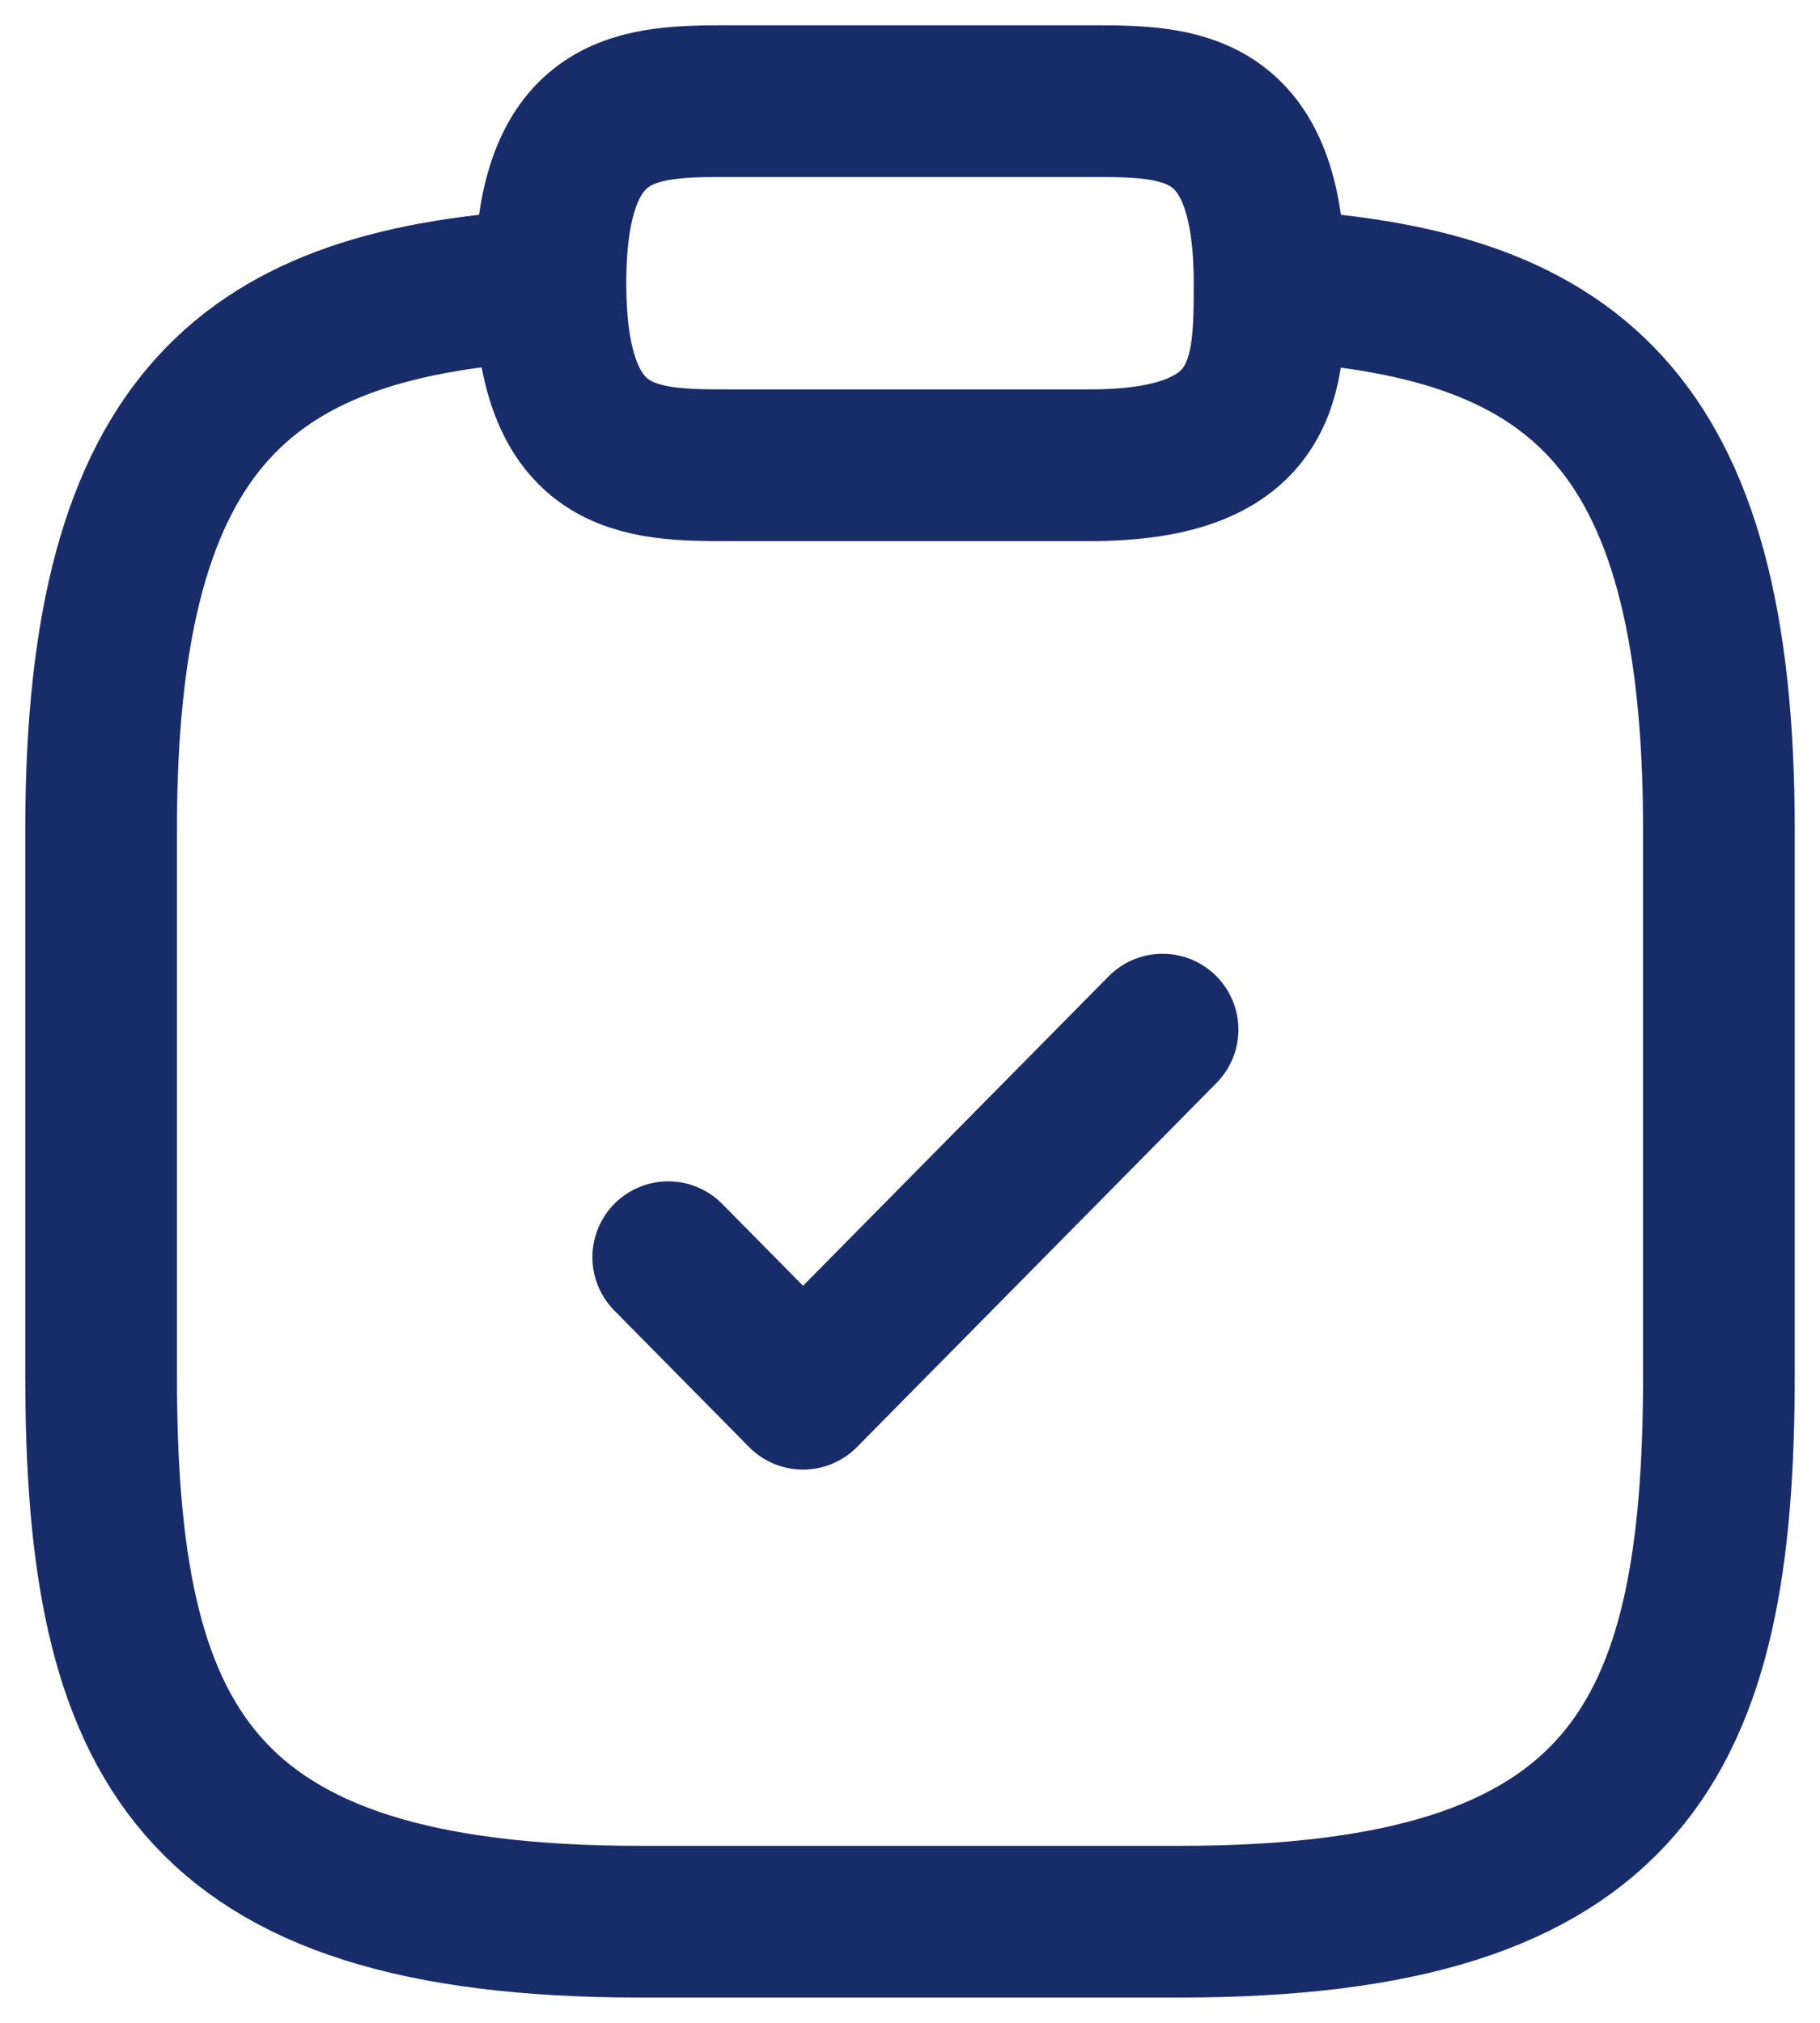 <svg width="18" height="20" viewBox="0 0 18 20" fill="none" xmlns="http://www.w3.org/2000/svg">
<path d="M6.609 12.43L7.942 13.78L11.498 10.18M12.556 2.818C15.516 2.98 17 4.087 17 8.2V13.6C17 17.2 16.111 19 11.667 19H6.333C1.889 19 1 17.2 1 13.6V8.2C1 4.096 2.484 2.98 5.444 2.818M7.222 4.6H10.778C12.556 4.6 12.556 3.7 12.556 2.8C12.556 1 11.667 1 10.778 1H7.222C6.333 1 5.444 1 5.444 2.8C5.444 4.6 6.333 4.6 7.222 4.6Z" stroke="#192C6A" stroke-width="1.5" stroke-miterlimit="10" stroke-linecap="round" stroke-linejoin="round"/>
</svg>
